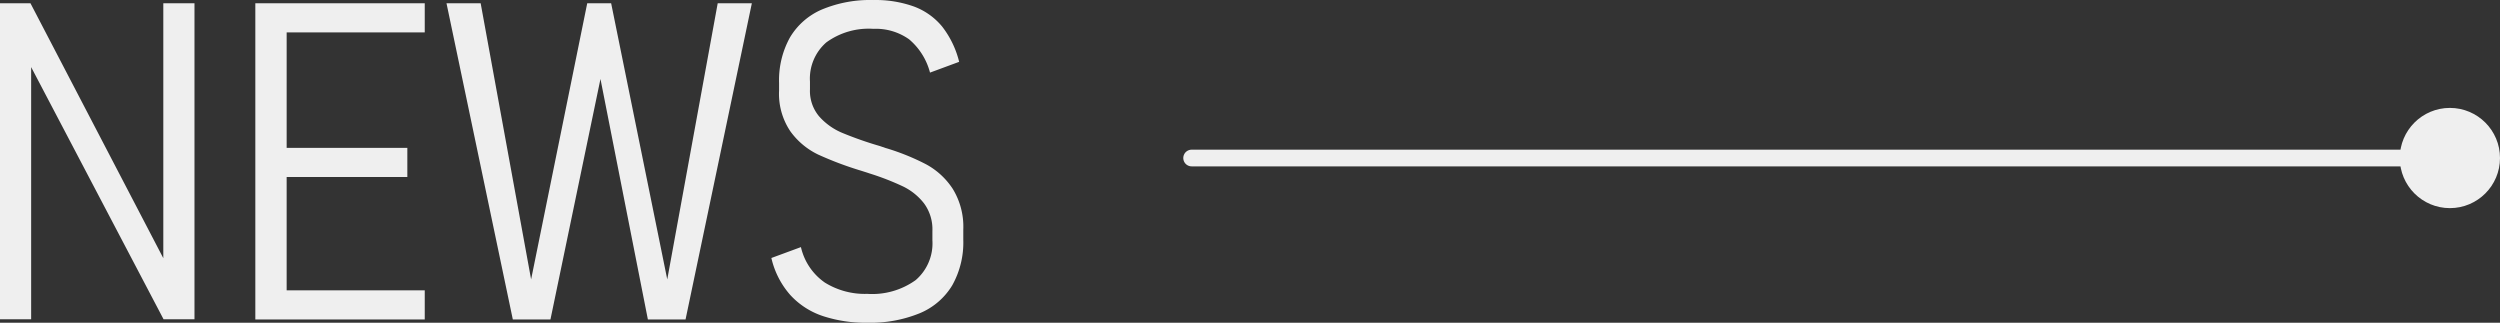 <svg xmlns="http://www.w3.org/2000/svg" width="224.516" height="28.984" viewBox="0 0 224.516 28.984">
  <rect x="0" y="0" width="224.516" height="28.984" fill="#333333" stroke="none"/>
  <g id="グループ_1629" data-name="グループ 1629" transform="translate(-185.484 -5923.309)">
    <path id="パス_14522" data-name="パス 14522" d="M2.734-28.4H5.469L18.213-3.945,17.4-4.082V-28.4H20.2V-.02H17.422L4.531-24.57l1,.3V-.02H2.734Zm22.93,0h2.813V0H25.664ZM27.6-2.617H40.879V0H27.6Zm0-12.793H39.316v2.617H27.6Zm0-12.988H40.879v2.617H27.6Zm27.871,0h2.148l5.039,24.8,4.531-24.8h3.066L64.3,0H60.918L56.66-21.6,52.168,0H48.789L42.832-28.4H45.9l4.531,24.8ZM80.62.293a12.29,12.29,0,0,1-3.987-.6,6.933,6.933,0,0,1-2.925-1.89,7.568,7.568,0,0,1-1.7-3.325L74.663-6.5a5.314,5.314,0,0,0,2.148,3.186A6.807,6.807,0,0,0,80.62-2.3a6.693,6.693,0,0,0,4.346-1.235A4.348,4.348,0,0,0,86.47-7.1v-.85a3.924,3.924,0,0,0-.745-2.466,5.3,5.3,0,0,0-1.892-1.531A23.322,23.322,0,0,0,80.84-13.11l-.115-.039-.115-.039-.522-.166a30.517,30.517,0,0,1-3.882-1.458,6.588,6.588,0,0,1-2.488-2.08A6.012,6.012,0,0,1,72.7-20.547v-.7a7.921,7.921,0,0,1,.974-4.075,6.157,6.157,0,0,1,2.864-2.512,11.207,11.207,0,0,1,4.629-.854,10.179,10.179,0,0,1,3.66.588A5.966,5.966,0,0,1,87.349-26.3a8.414,8.414,0,0,1,1.523,3.162l-2.617.967a5.831,5.831,0,0,0-1.877-2.988,5.143,5.143,0,0,0-3.21-.942,6.446,6.446,0,0,0-4.229,1.221,4.312,4.312,0,0,0-1.465,3.511v.7a3.545,3.545,0,0,0,.825,2.432,5.721,5.721,0,0,0,2.053,1.47,32.474,32.474,0,0,0,3.333,1.172q.083.024.154.049l.139.049a1.646,1.646,0,0,1,.186.061,1.646,1.646,0,0,0,.186.061,20.589,20.589,0,0,1,3.562,1.445,6.6,6.6,0,0,1,2.385,2.2,6.488,6.488,0,0,1,.947,3.655v.918a7.864,7.864,0,0,1-.989,4.084,6.166,6.166,0,0,1-2.917,2.51A11.712,11.712,0,0,1,80.62.293Z" transform="translate(182.75 5952)" fill="#efefef"/>
    <g id="グループ_1563" data-name="グループ 1563" transform="translate(-962 6184) rotate(-90)">
      <line id="線_124" data-name="線 124" y2="110" transform="translate(246.5 1254.5)" fill="none" stroke="#efefef" stroke-linecap="round" stroke-width="1.5"/>
      <circle id="楕円形_1949" data-name="楕円形 1949" cx="4.5" cy="4.5" r="4.5" transform="translate(242 1363)" fill="#efefef"/>
    </g>
  </g>
</svg>

